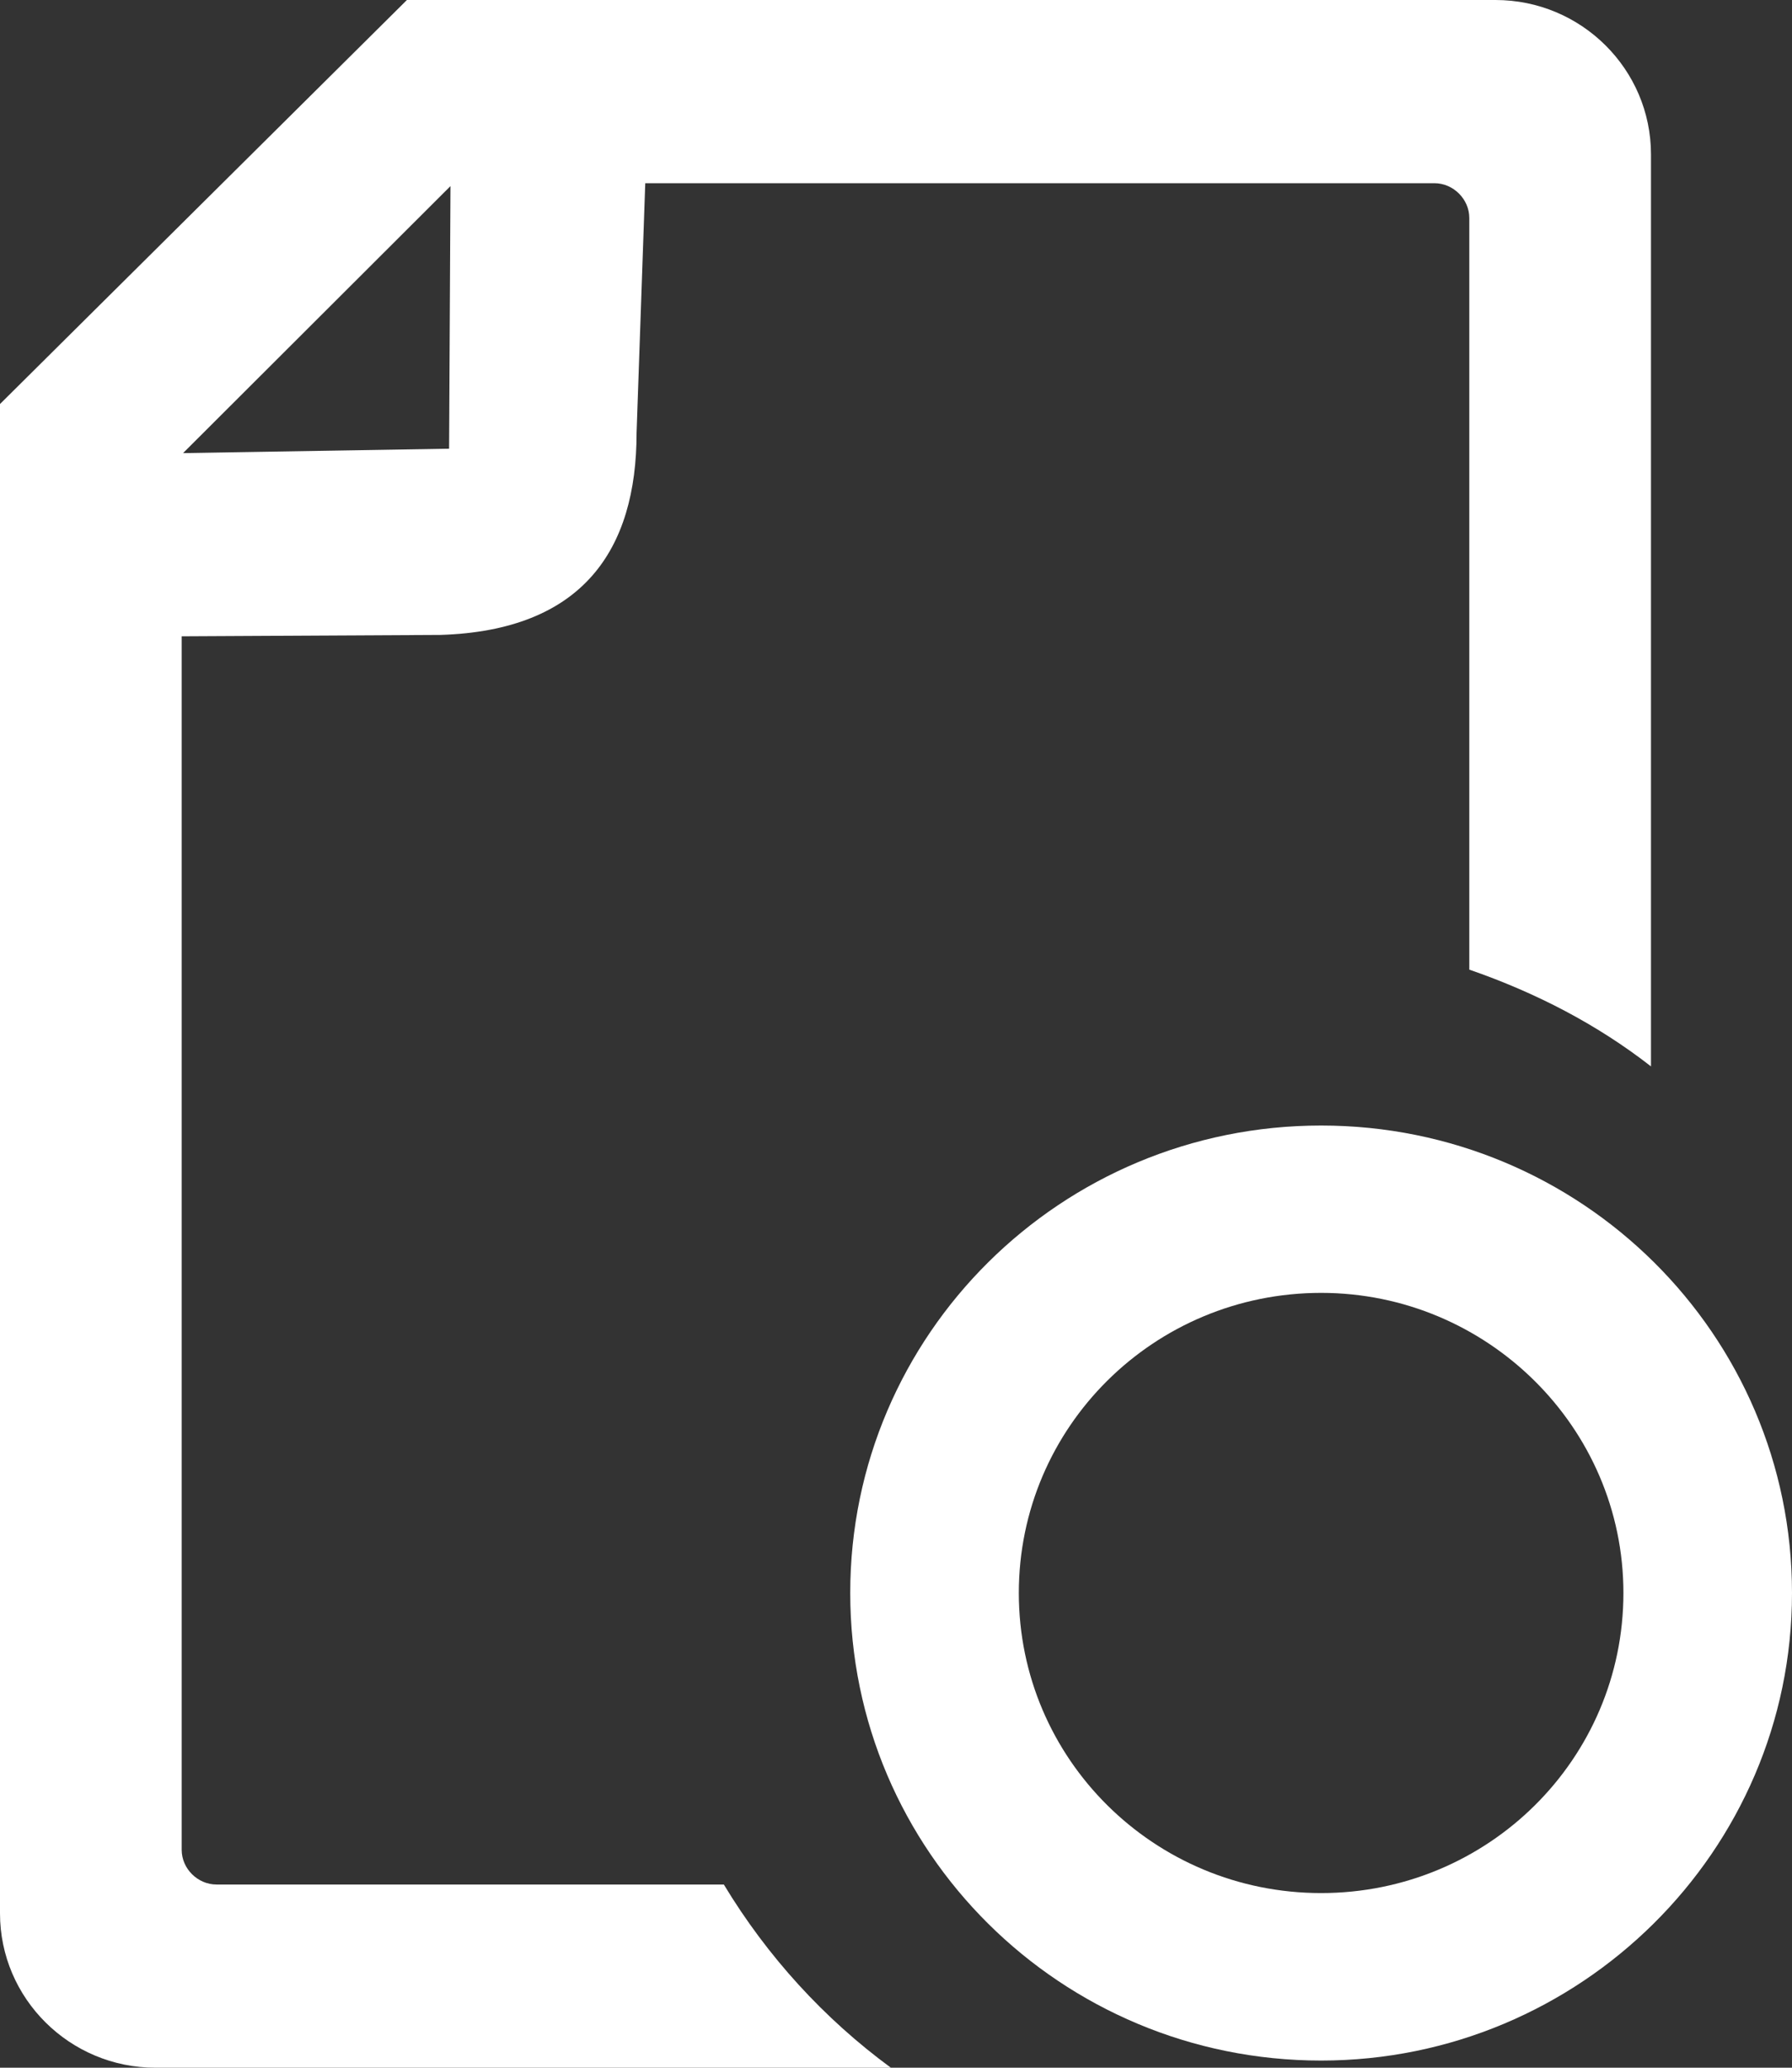 <svg width="13" height="15" viewBox="0 0 13 15" fill="none" xmlns="http://www.w3.org/2000/svg">
<rect x="0" y="0" width="13" height="15" fill="#333333" stroke="none"/>
<path d="M5.251 13.671H1.571C1.434 13.671 1.318 13.556 1.318 13.419V4.616L3.195 4.606C4.228 4.574 4.618 3.988 4.618 3.14L4.681 1.329H10.406C10.543 1.329 10.659 1.445 10.659 1.581V7.034C11.144 7.202 11.587 7.432 11.977 7.736V1.12C11.977 0.502 11.471 0 10.849 0H2.952L0 2.931V13.88C0 14.498 0.506 15 1.128 15H6.463C5.978 14.644 5.567 14.194 5.251 13.671ZM3.268 1.35L3.258 3.255L1.328 3.287L3.268 1.35Z" fill="white"/>
<path d="M9.584 14.948C7.697 14.948 6.168 13.43 6.168 11.556C6.168 9.682 7.697 8.165 9.584 8.165C11.471 8.165 13 9.682 13 11.556C13 13.43 11.461 14.948 9.584 14.948ZM9.584 9.379C8.372 9.379 7.391 10.352 7.391 11.556C7.391 12.76 8.372 13.733 9.584 13.733C10.796 13.733 11.777 12.76 11.777 11.556C11.777 10.352 10.786 9.379 9.584 9.379Z" fill="white"/>
</svg>
